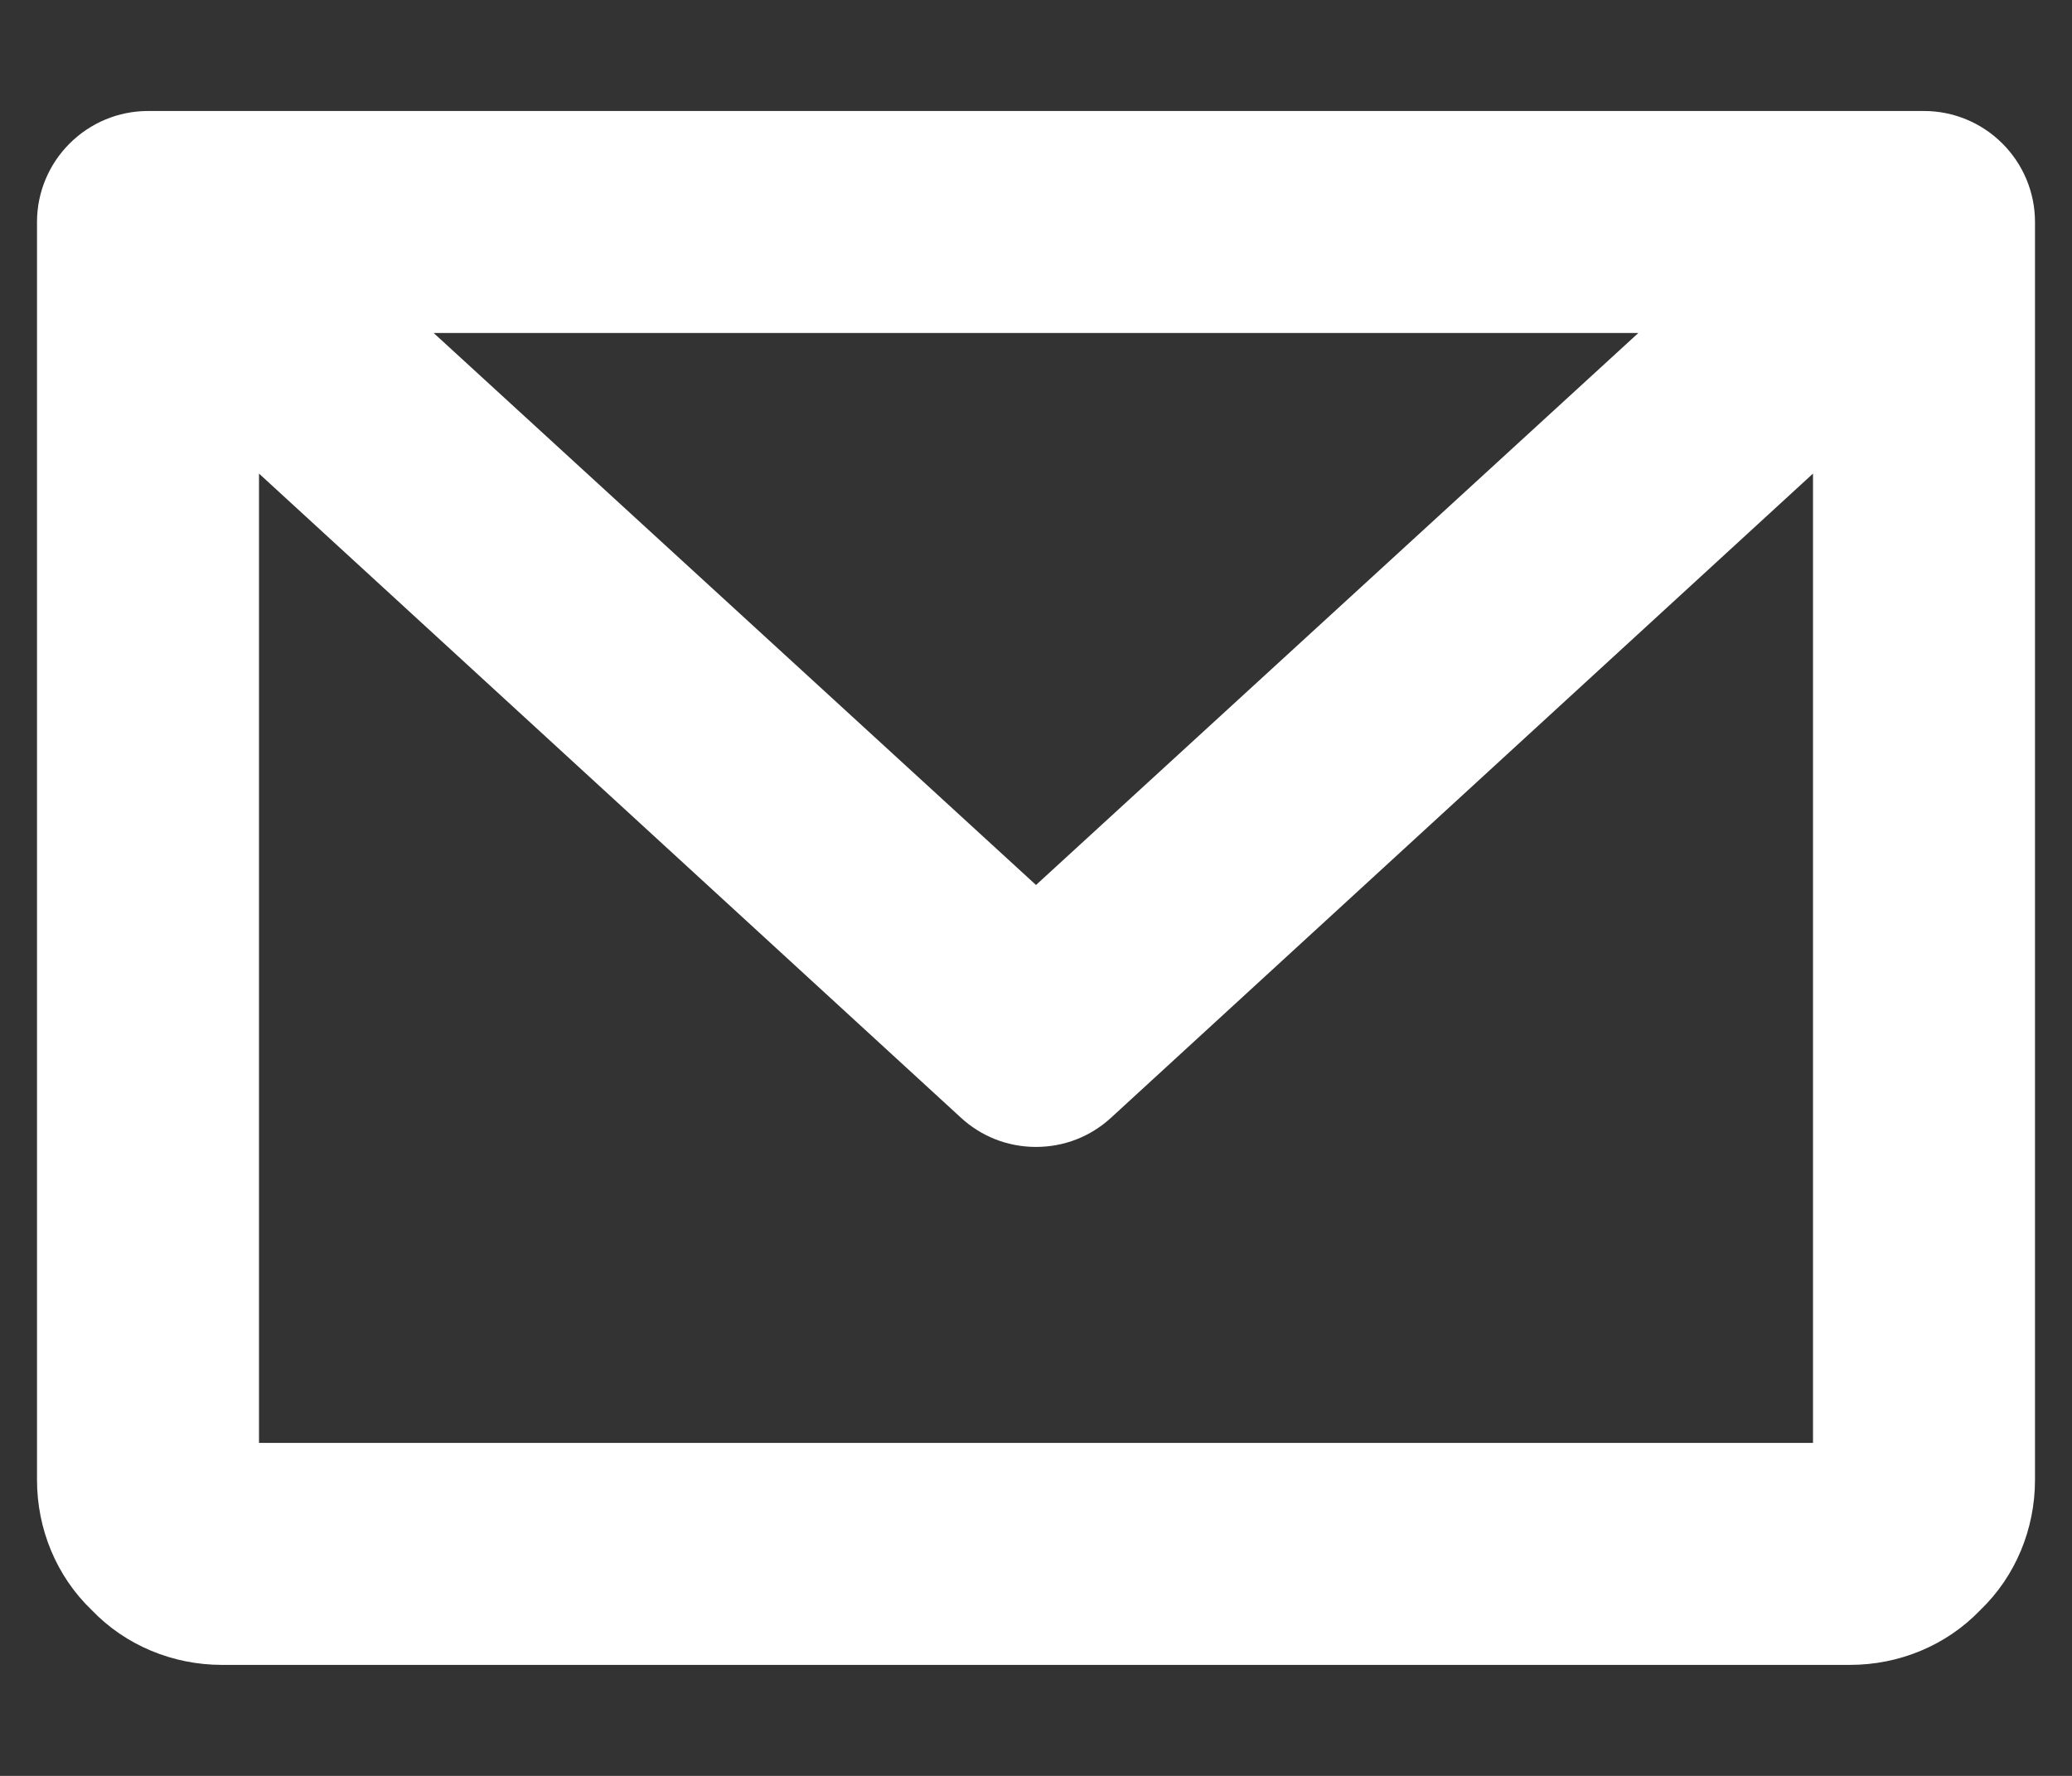 <svg width="14" height="12" viewBox="0 0 14 12" fill="none" xmlns="http://www.w3.org/2000/svg">
<rect x="0" y="0" width="14" height="12" fill="#333333" stroke="none"/>
<path d="M13 0.75H1C0.8 0.75 0.61 0.83 0.47 0.97C0.33 1.11 0.25 1.3 0.25 1.5V10C0.25 10.33 0.38 10.65 0.62 10.88C0.85 11.12 1.17 11.25 1.5 11.25H12.5C12.83 11.25 13.15 11.12 13.38 10.88C13.62 10.65 13.75 10.33 13.75 10V1.5C13.75 1.3 13.67 1.11 13.53 0.97C13.39 0.83 13.2 0.75 13 0.75ZM11.07 2.25L7 5.98L2.93 2.25H11.07ZM1.75 9.75V3.2L6.49 7.55C6.63 7.68 6.81 7.75 7 7.75C7.19 7.75 7.37 7.68 7.51 7.55L12.25 3.2V9.75H1.75Z" fill="white"/>
</svg>